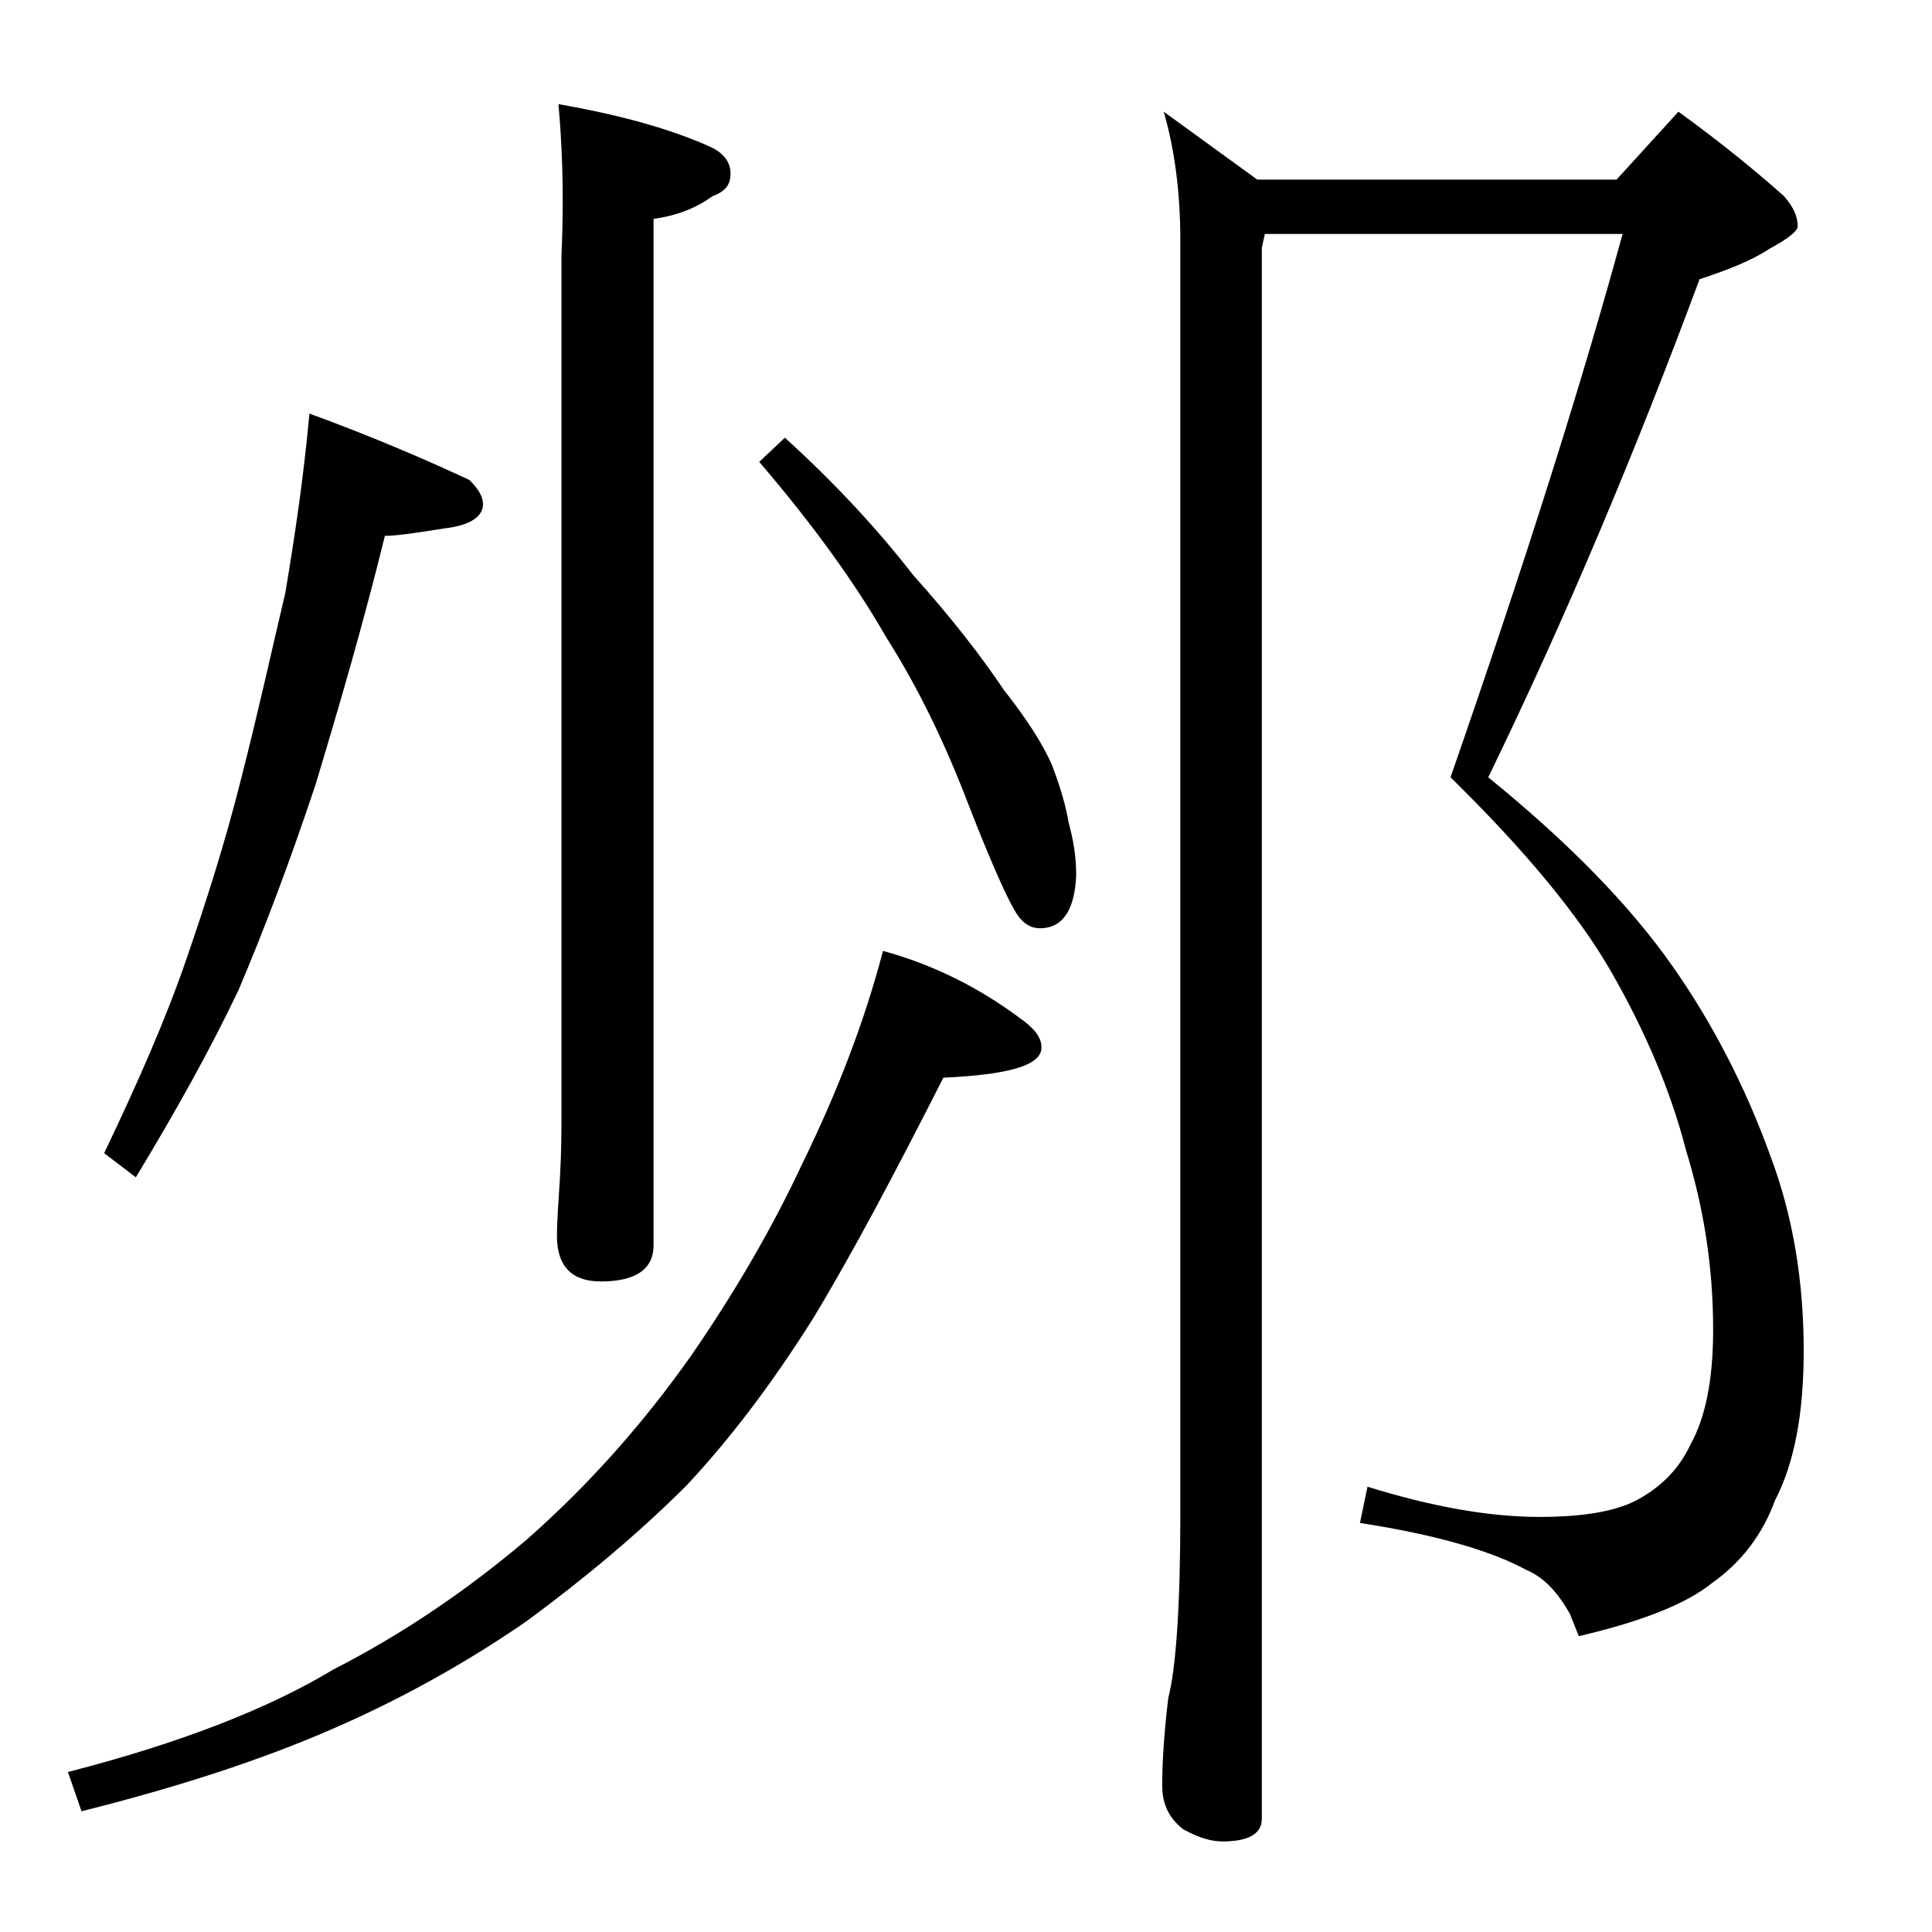 <?xml version="1.0" encoding="utf-8"?>
<!-- Generator: Adobe Illustrator 18.0.0, SVG Export Plug-In . SVG Version: 6.00 Build 0)  -->
<!DOCTYPE svg PUBLIC "-//W3C//DTD SVG 1.1//EN" "http://www.w3.org/Graphics/SVG/1.1/DTD/svg11.dtd">
<svg version="1.1" id="Layer_1" xmlns="http://www.w3.org/2000/svg" xmlns:xlink="http://www.w3.org/1999/xlink" x="0px" y="0px"
	 viewBox="0 0 128 128" enable-background="new 0 0 128 128" xml:space="preserve">
<path d="M58.5,63c3.3,0.9,6.3,2.4,9,4.4c1,0.7,1.5,1.3,1.5,2c0,1.2-2.2,1.8-6.5,2c-3.2,6.3-6,11.6-8.6,15.9c-2.7,4.3-5.5,8-8.4,11.1
	c-3.2,3.2-6.8,6.2-10.6,9c-4.2,2.9-8.6,5.3-13,7.2c-4.6,2-10.1,3.8-16.5,5.4l-0.9-2.6c7.4-1.9,13.3-4.2,17.6-6.8
	c4.5-2.3,8.8-5.2,12.8-8.6c4.2-3.7,7.8-7.8,10.9-12.2c2.9-4.2,5.4-8.5,7.4-12.8C55.5,72.3,57.3,67.6,58.5,63z M20.5,27.4
	c4.1,1.5,7.6,3,10.6,4.4c0.6,0.6,0.9,1.1,0.9,1.6c0,0.8-0.8,1.4-2.5,1.6c-1.9,0.3-3.2,0.5-4,0.5c-1.4,5.7-3,11.2-4.6,16.5
	c-1.7,5.1-3.4,9.6-5.1,13.6c-1.9,4-4.2,8.1-6.8,12.4l-2.1-1.6c2.2-4.6,4.1-8.9,5.5-13c1.2-3.5,2.5-7.5,3.6-11.9
	c1.1-4.3,2-8.4,2.9-12.2C19.5,35.7,20.1,31.8,20.5,27.4z M37,6.9c4,0.7,7.3,1.6,10,2.8c0.9,0.4,1.4,1,1.4,1.8S48,12.7,47.2,13
	c-1.1,0.8-2.4,1.3-3.9,1.5v68c0,1.6-1.2,2.4-3.5,2.4c-1.9,0-2.9-1-2.9-3c0-1,0.1-2.3,0.2-3.9c0.1-1.8,0.1-3.2,0.1-4.5V16.9
	C37.4,12.5,37.2,9.2,37,6.9z M52,29c3.2,2.9,6.1,6,8.5,9.1c2.6,2.9,4.6,5.5,6,7.6c1.5,1.9,2.6,3.6,3.2,5c0.5,1.3,0.9,2.6,1.1,3.8
	c0.3,1.1,0.5,2.2,0.5,3.5c-0.1,2.3-0.9,3.5-2.4,3.5c-0.6,0-1.1-0.3-1.5-0.9c-0.5-0.7-1.6-3.1-3.2-7.2c-1.6-4.2-3.4-7.9-5.5-11.2
	c-2-3.5-4.8-7.4-8.4-11.6L52,29z M83.8,15.5l-0.2,0.9v104.1c0,1-0.9,1.5-2.6,1.5c-0.7,0-1.5-0.2-2.6-0.8c-0.9-0.7-1.4-1.6-1.4-2.9
	c0-1.4,0.1-3.3,0.4-5.8c0.5-1.9,0.8-6,0.8-12.1V15.9c0-3.2-0.4-6.1-1.1-8.5l6.2,4.5h23.8l4.1-4.5c2.9,2.1,5.2,4,7,5.6
	c0.6,0.7,0.9,1.3,0.9,2c0,0.3-0.6,0.8-1.9,1.5c-1.2,0.8-2.8,1.4-4.6,2c-4.2,11.3-8.8,22.3-14,33c5.3,4.3,9.4,8.5,12.2,12.5
	c2.6,3.7,4.8,7.9,6.5,12.6c1.5,4,2.2,8.3,2.2,12.9c0,4.1-0.6,7.4-1.9,9.9c-0.8,2.2-2.2,4.1-4.2,5.5c-1.6,1.3-4.5,2.5-8.8,3.5
	l-0.6-1.5c-0.8-1.4-1.7-2.4-2.9-2.9c-2.2-1.2-5.8-2.3-11-3.1l0.5-2.4c4.2,1.3,8,2,11.4,2c3,0,5.2-0.4,6.6-1.2
	c1.6-0.9,2.7-2.1,3.4-3.6c1-1.8,1.5-4.3,1.5-7.6c0-4.1-0.6-8-1.8-11.9c-1-3.9-2.7-7.9-5-11.9c-2.2-3.8-5.8-8.1-10.6-12.8
	c4.9-14.1,8.7-26.1,11.4-36H83.8z"/>
</svg>
